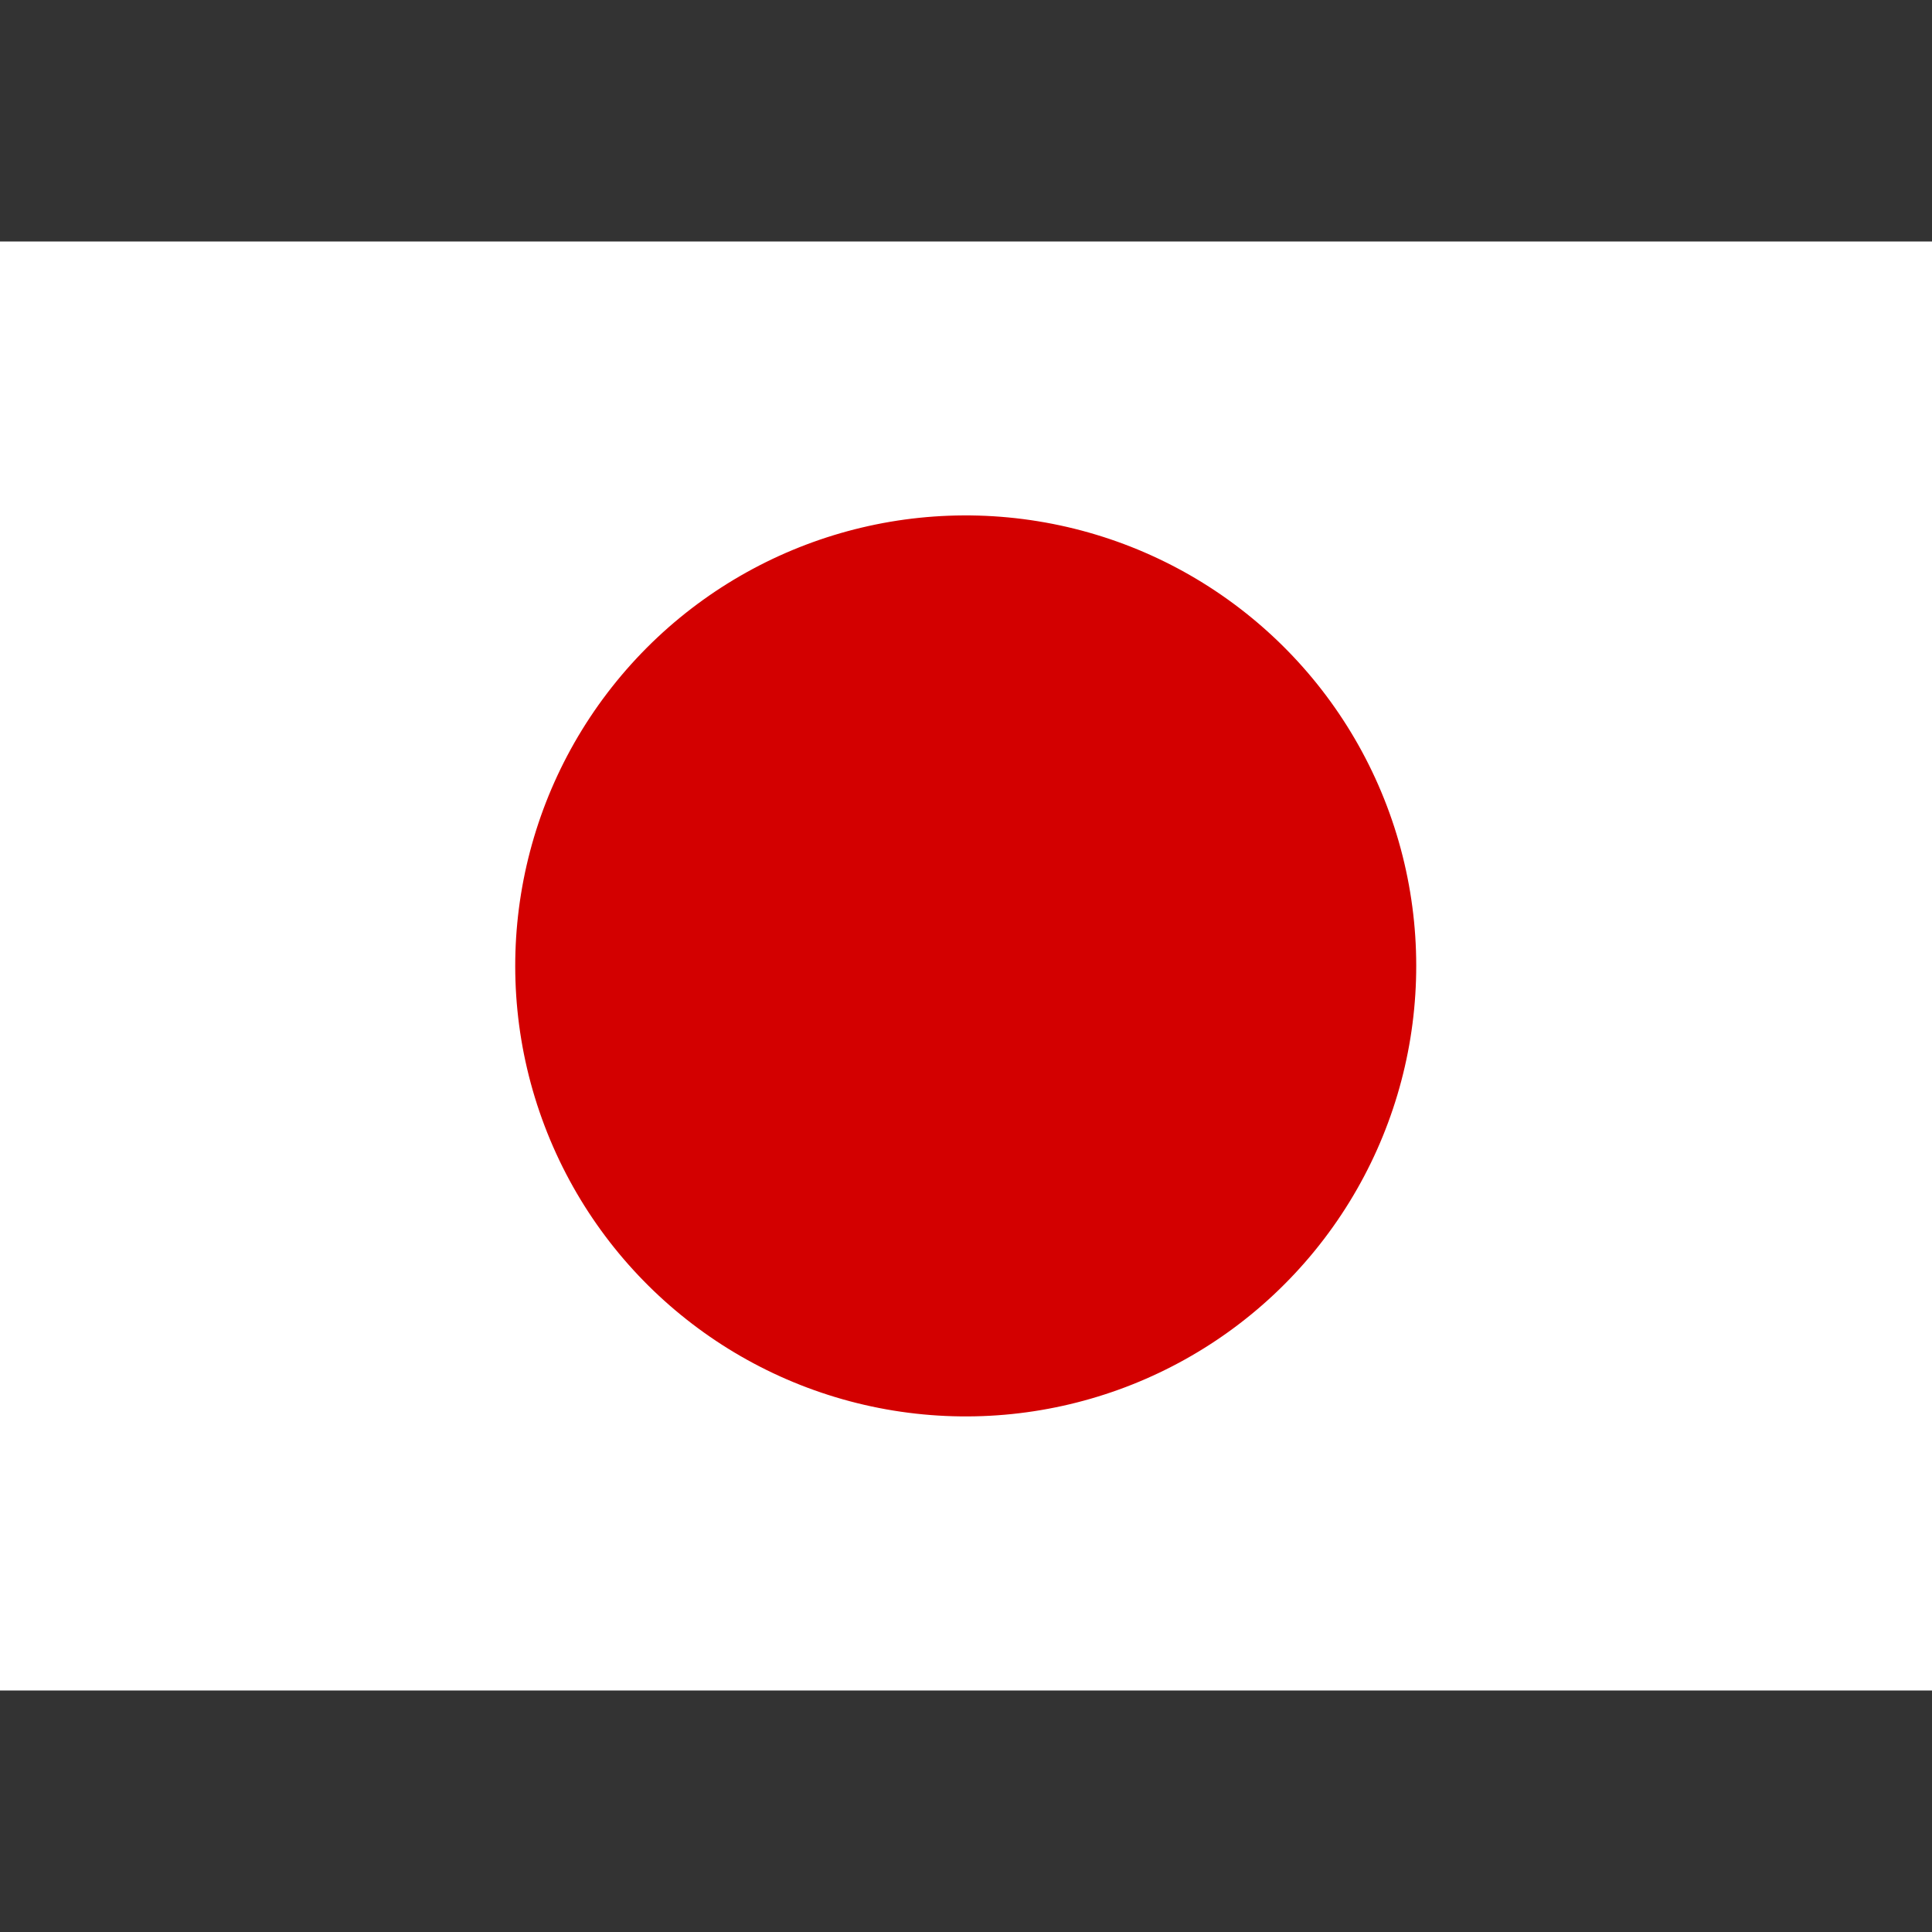 <svg xmlns="http://www.w3.org/2000/svg" version="1.1" xmlns:xlink="http://www.w3.org/1999/xlink" width="512" height="512"><rect width="100%" height="100%" fill="#333333" stroke="none"/><svg version="1.1" id="SvgjsSvg1025" xmlns="http://www.w3.org/2000/svg" xmlns:xlink="http://www.w3.org/1999/xlink" x="0px" y="0px" viewBox="0 0 512 512" style="enable-background:new 0 0 512 512;" xml:space="preserve">
<style type="text/css">
	.st0{clip-path:url(#SVGID_2_);fill-rule:evenodd;clip-rule:evenodd;fill:#FFFFFF;}
	.st1{clip-path:url(#SVGID_2_);fill-rule:evenodd;clip-rule:evenodd;fill:#D30000;}
</style>
<g>
	<g>
		<defs>
			<rect id="SvgjsRect1024" y="64" width="512" height="384"></rect>
		</defs>
		<clipPath id="SvgjsClipPath1023">
			<use xlink:href="#SVGID_1_" style="overflow:visible;"></use>
		</clipPath>
		<rect x="-32" y="64" class="st0" width="576" height="384"></rect>
		
			<ellipse transform="matrix(0.16 -0.987 0.987 0.16 -37.703 467.689)" class="st1" cx="256" cy="256" rx="119.4" ry="119.4"></ellipse>
	</g>
</g>
</svg><style>@media (prefers-color-scheme: light) { :root { filter: none; } }
@media (prefers-color-scheme: dark) { :root { filter: none; } }
</style></svg>